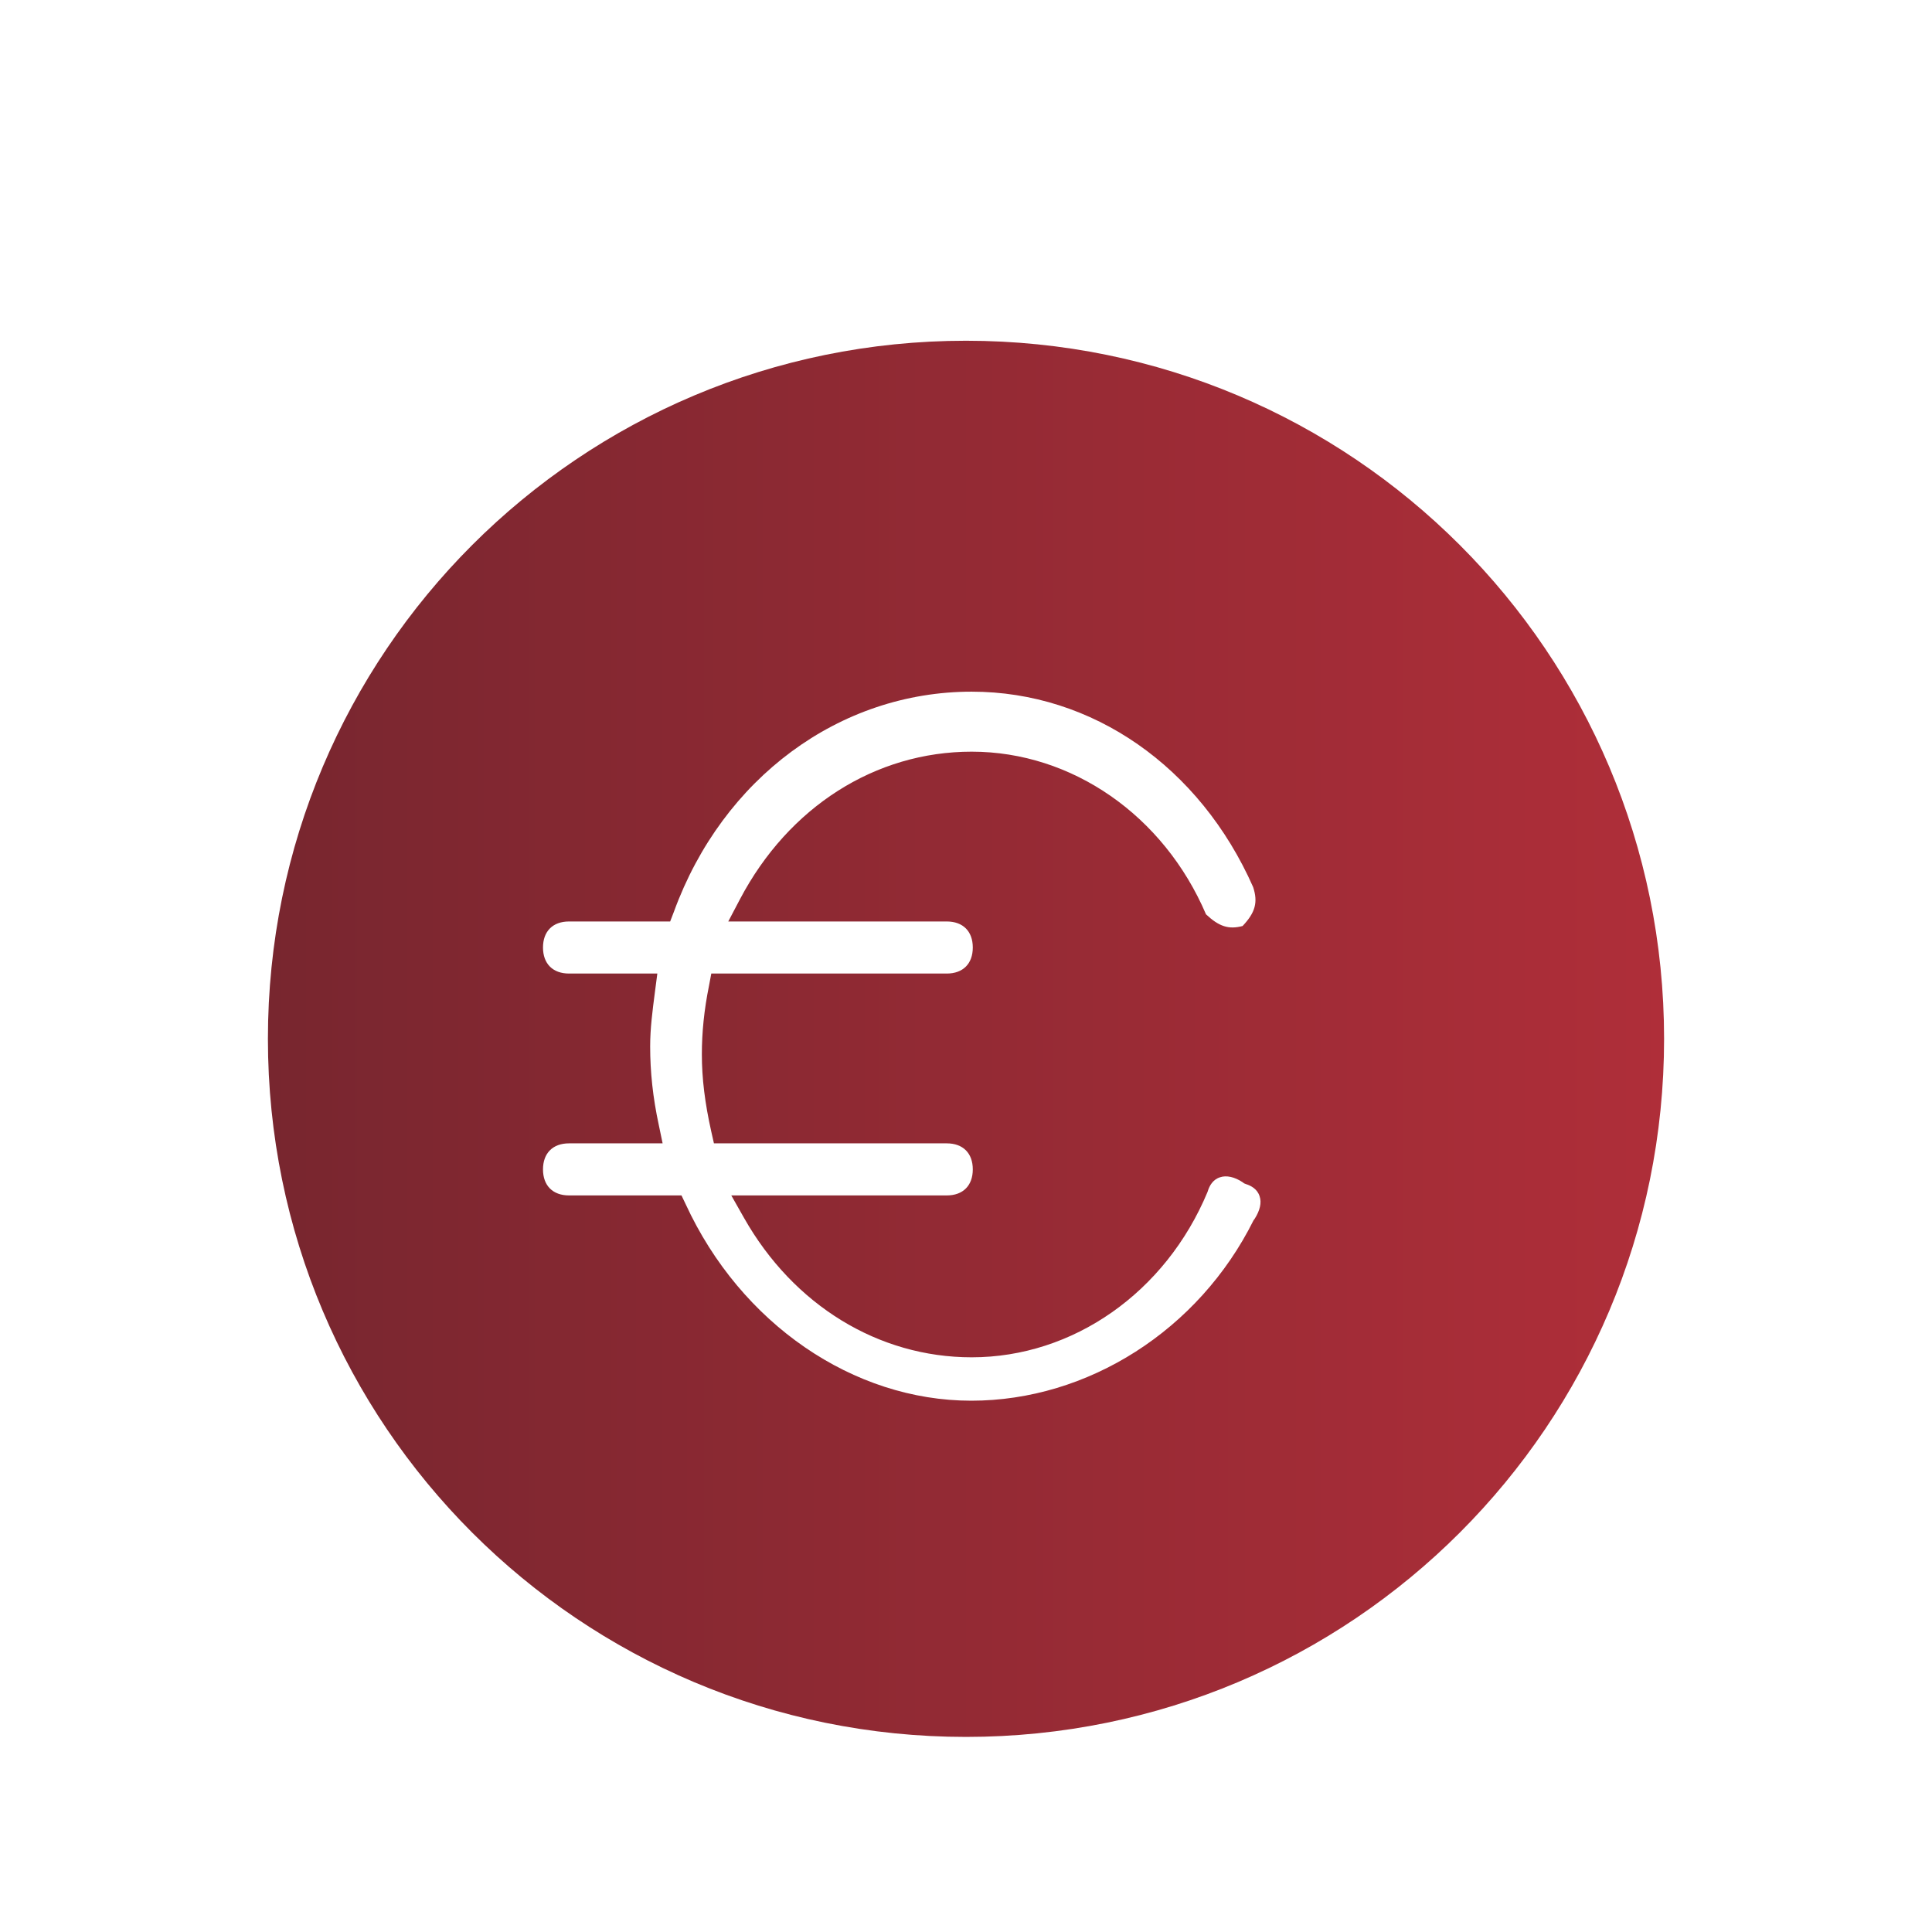 <?xml version="1.0" encoding="utf-8"?>
<!-- Generator: Adobe Illustrator 23.0.3, SVG Export Plug-In . SVG Version: 6.00 Build 0)  -->
<svg version="1.1" id="Bold" xmlns="http://www.w3.org/2000/svg" xmlns:xlink="http://www.w3.org/1999/xlink" x="0px" y="0px"
	 viewBox="0 0 512 512" style="enable-background:new 0 0 512 512;" xml:space="preserve">
<style type="text/css">
	.st0{fill:url(#SVGID_1_);}
</style>
<linearGradient id="SVGID_1_" gradientUnits="userSpaceOnUse" x1="71" y1="275.316" x2="441" y2="275.316">
	<stop  offset="0" style="stop-color:#78262F"/>
	<stop  offset="1" style="stop-color:#AF2E39"/>
</linearGradient>
<path class="st0" d="M256,90.3c-102.3,0-185,82.7-185,185s82.7,185,185,185s185-82.7,185-185S358.3,90.3,256,90.3z M332.5,323
	l-0.3,0.4c-14.5,29.1-43.9,47.8-74.8,47.8c-31.3,0-61.1-20.4-75.7-52.1l-1.1-2.3h-29.8c-4.3,0-6.9-2.6-6.9-6.9
	c0-4.3,2.6-6.9,6.9-6.9h24.8l-1-4.8c-1.6-7.4-2.3-14.2-2.3-20.9c0-4.8,0.6-9.3,1.3-14.7l0.6-4.6h-23.4c-4.3,0-6.9-2.6-6.9-6.9
	c0-4.3,2.6-6.9,6.9-6.9h26.8l1-2.6c12.9-35.4,43.9-58.3,78.9-58.3c32,0,60.5,19.9,74.6,51.8c1.3,4,0.6,6.7-2.8,10.3
	c-3.7,1-6.3,0.1-9.7-3.1c-11.2-26.2-35.5-43.1-62.1-43.1c-25.5,0-48.5,14.6-61.4,39.1l-3.1,5.9h57.9c4.3,0,6.9,2.6,6.9,6.9
	c0,4.3-2.6,6.9-6.9,6.9h-62.4l-0.6,3.2c-1.3,6.4-1.9,12.4-1.9,18.2c0,6.4,0.8,12.9,2.5,20.5l0.7,3.1h61.7c4.3,0,6.9,2.6,6.9,6.9
	c0,4.3-2.6,6.9-6.9,6.9h-57.1l3.4,6c13.1,23.1,35.6,36.9,60.3,36.9c26.9,0,51.4-17.2,62.5-43.8l0.1-0.3c0.4-1.3,1.3-3,3.2-3.6
	c1.7-0.6,3.9-0.1,6,1.3l0.4,0.3l0.5,0.2c1.3,0.4,3,1.3,3.6,3.2C334.4,318.7,333.9,320.8,332.5,323z"/>
</svg>
